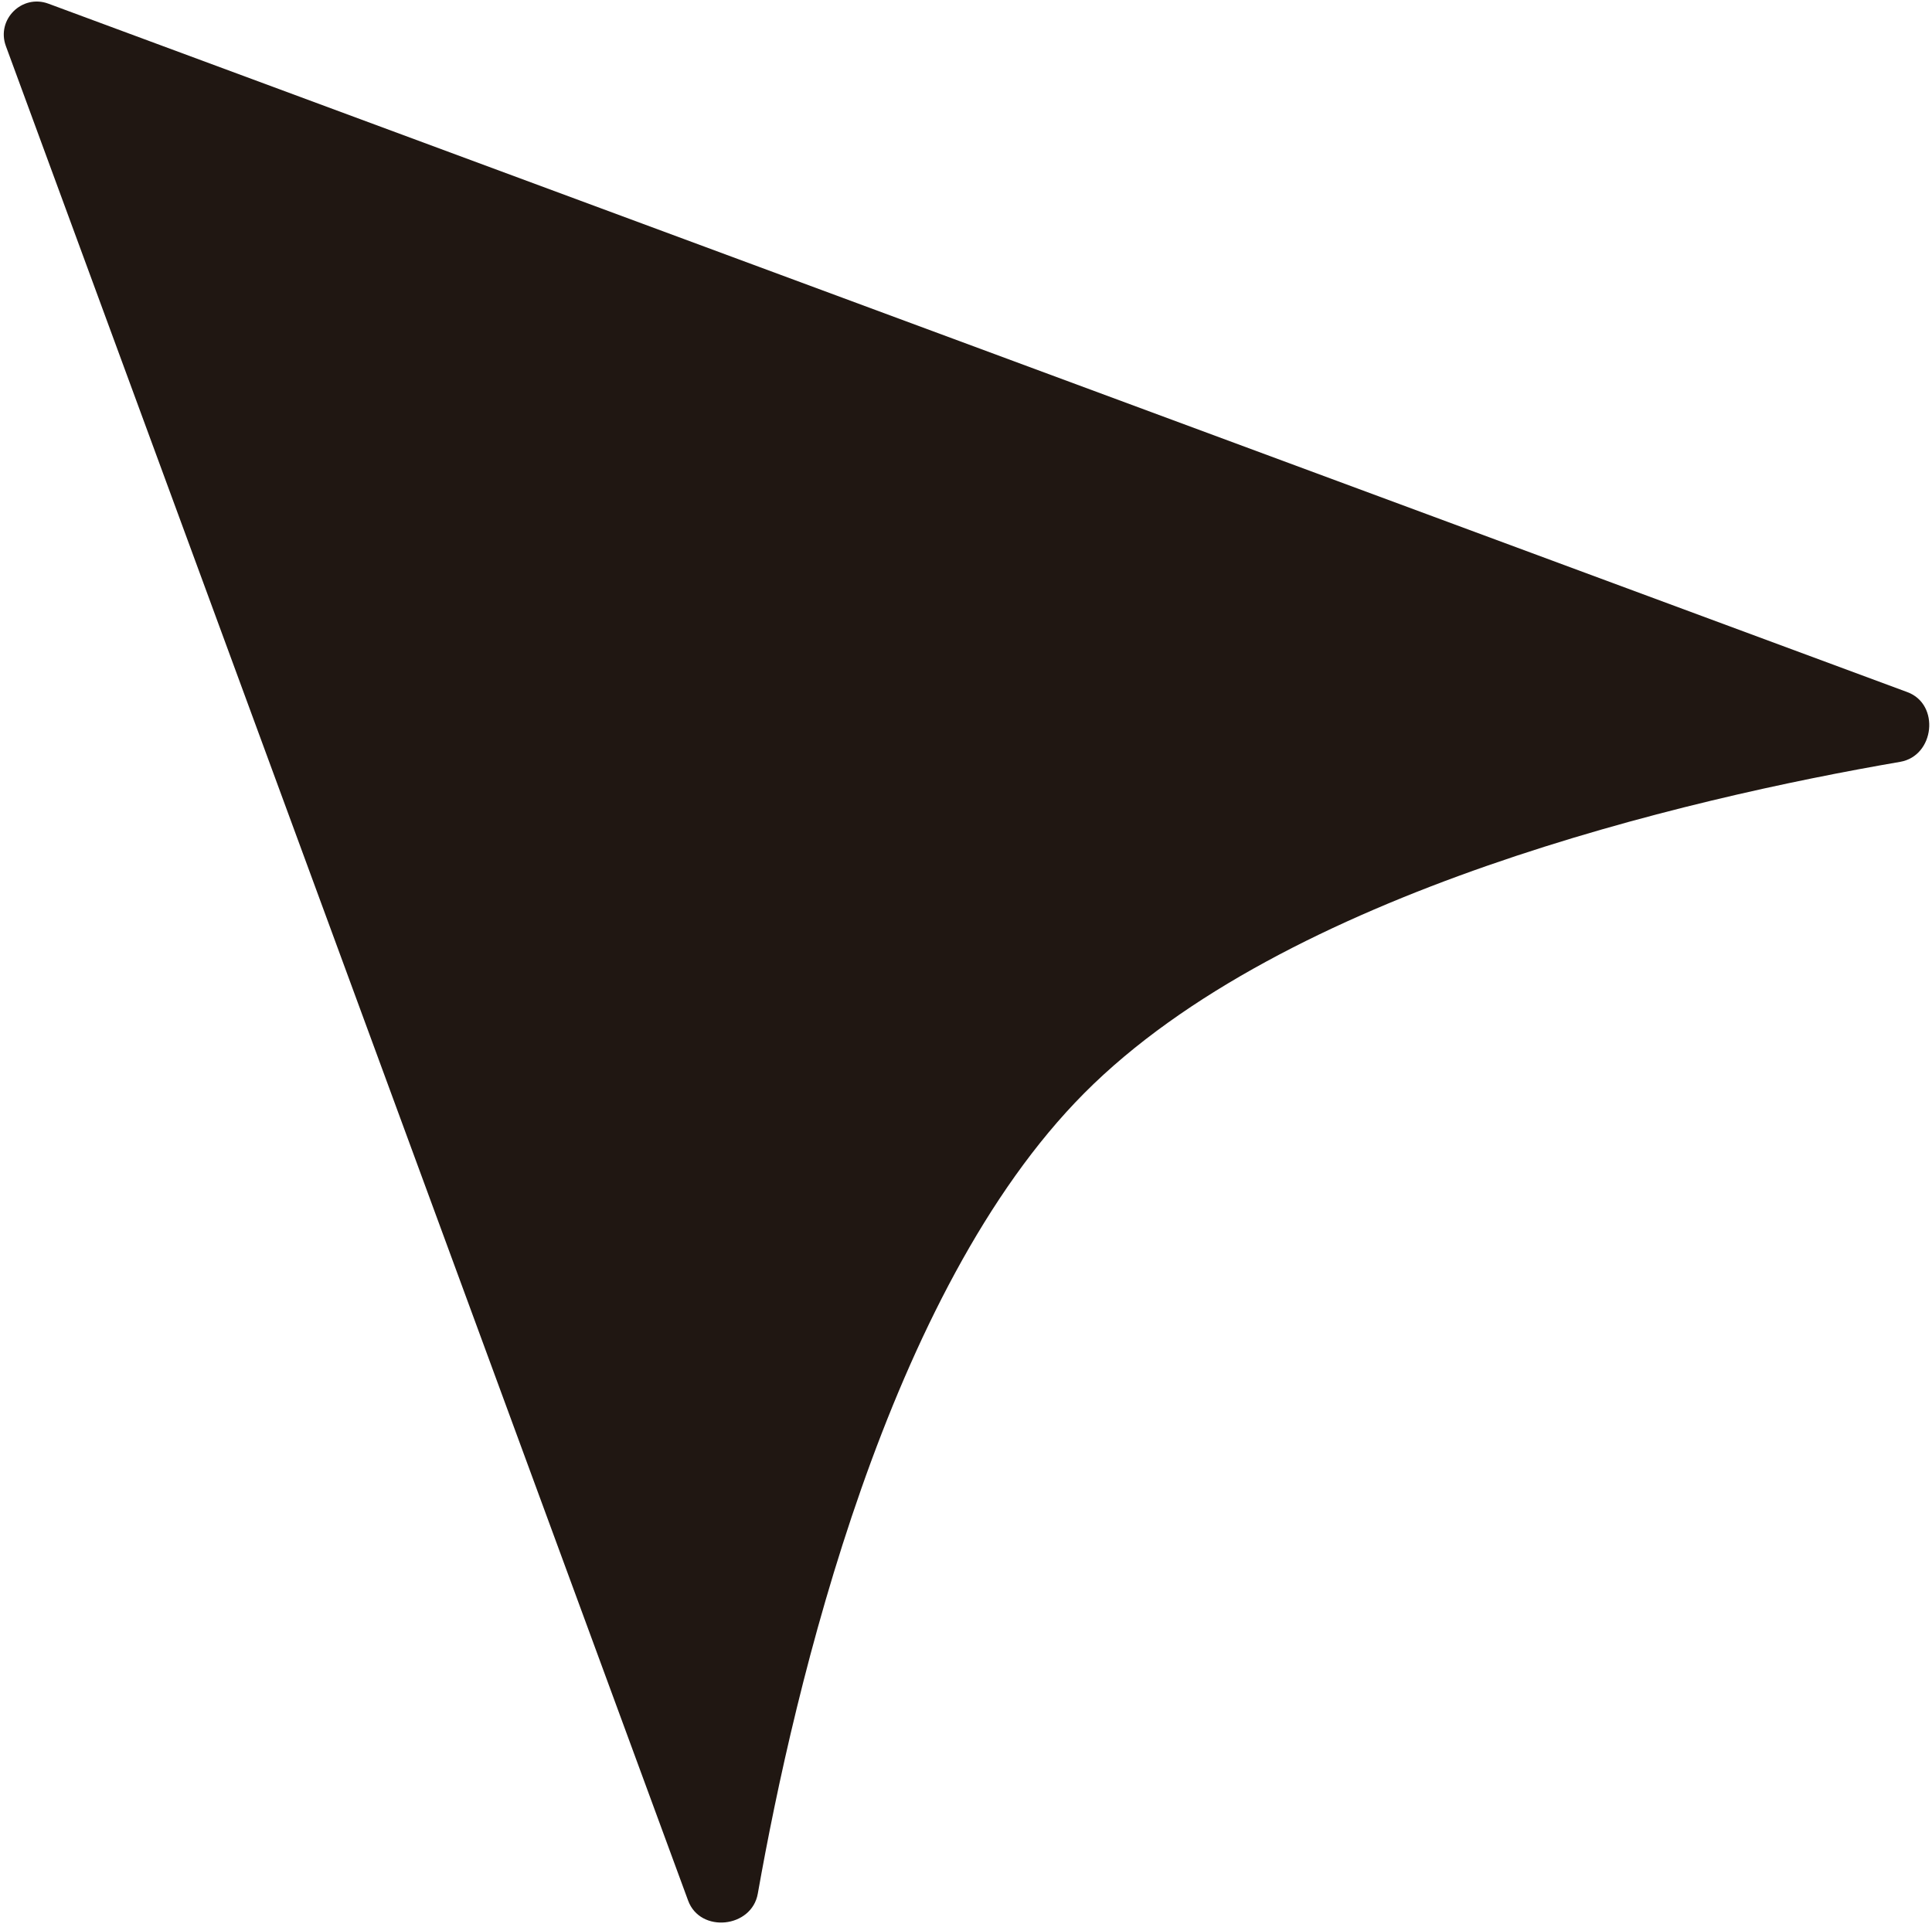 <?xml version="1.0" encoding="UTF-8"?> <svg xmlns="http://www.w3.org/2000/svg" width="409" height="408" viewBox="0 0 409 408" fill="none"><path d="M145.675 402.429L1.244 9.757C-0.819 4.149 4.641 -1.299 10.245 0.777L403.791 146.551C410.74 149.125 409.564 160.053 402.261 161.31C357.079 169.085 271.925 188.796 229.5 231.5C187.909 273.365 168.276 356.559 160.423 400.962C159.133 408.25 148.23 409.376 145.675 402.429Z" fill="#201712"></path></svg> 
